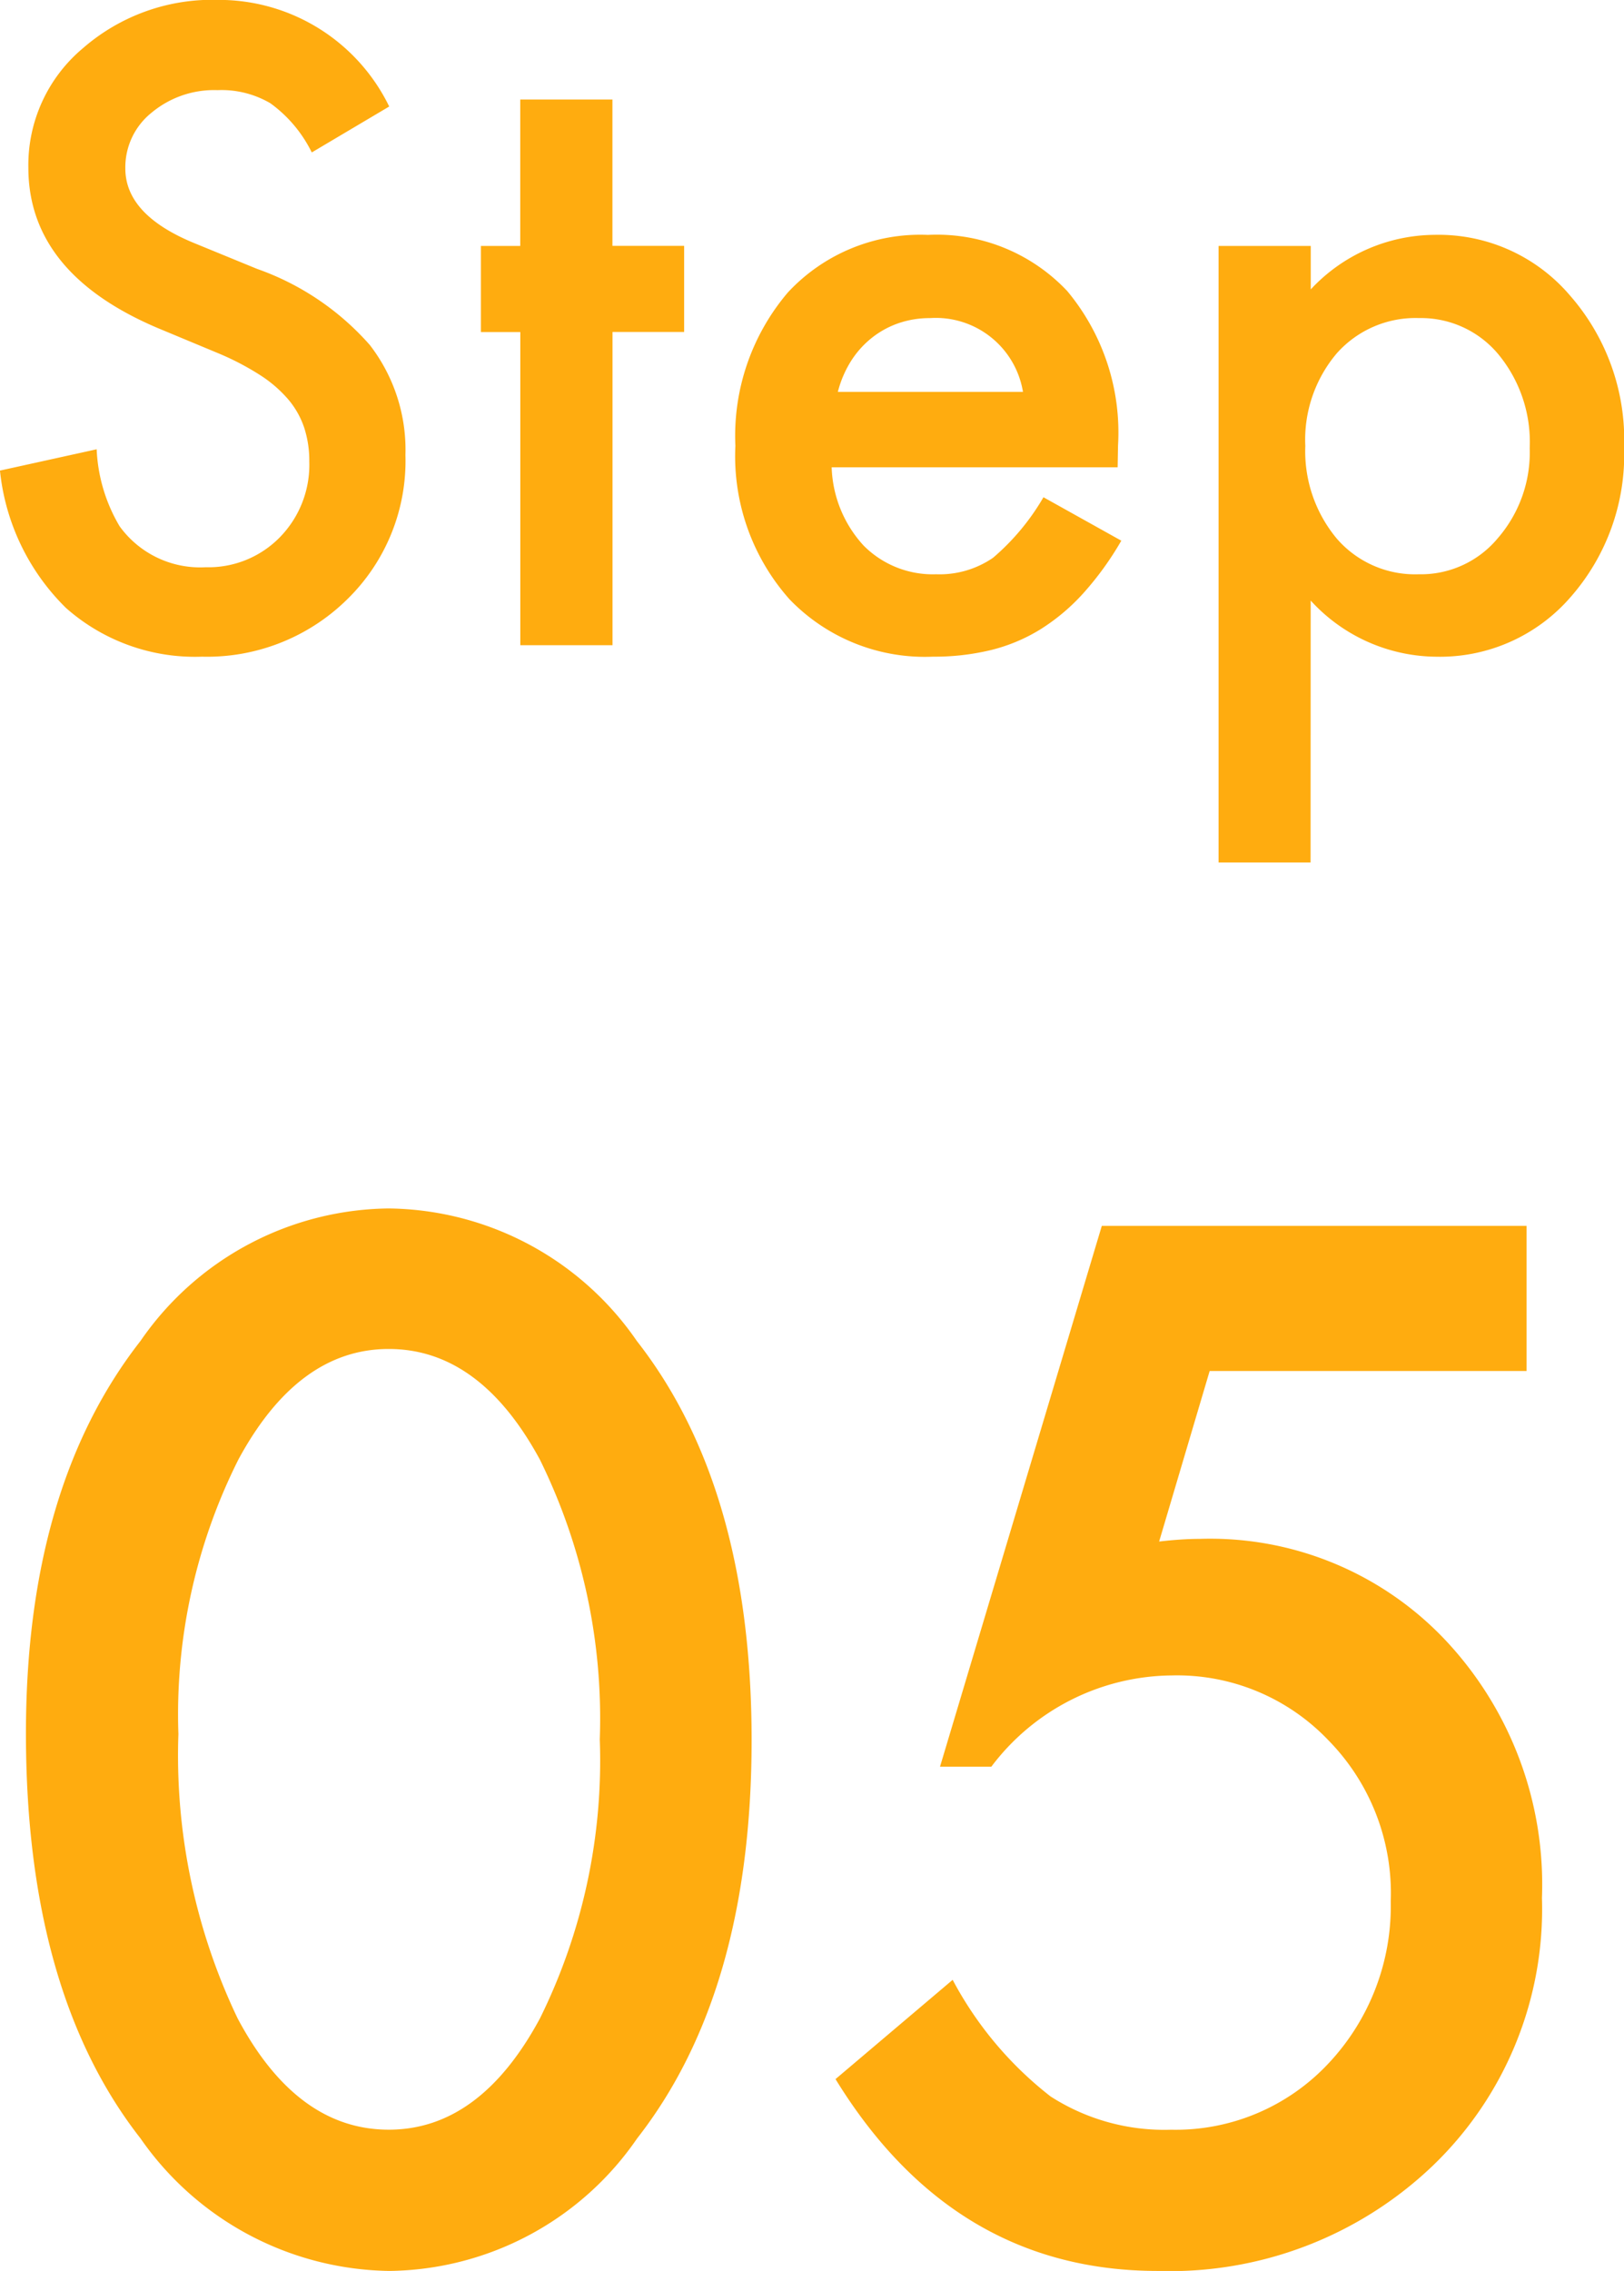 <svg xmlns="http://www.w3.org/2000/svg" width="46.453" height="64.921" viewBox="0 0 46.453 64.921">
  <g id="グループ_48986" data-name="グループ 48986" transform="translate(-367.344 -9593.479)">
    <path id="パス_22036" data-name="パス 22036" d="M-12.023-15.4l-2.215,1.313a3.807,3.807,0,0,0-1.184-1.406,2.761,2.761,0,0,0-1.512-.375,2.792,2.792,0,0,0-1.887.645,2,2,0,0,0-.75,1.594q0,1.324,1.969,2.133l1.8.738a7.7,7.7,0,0,1,3.223,2.174,4.9,4.9,0,0,1,1.02,3.146,5.528,5.528,0,0,1-1.664,4.125A5.712,5.712,0,0,1-17.379.328,5.565,5.565,0,0,1-21.27-1.066a6.421,6.421,0,0,1-1.887-3.926l2.766-.609a4.7,4.7,0,0,0,.656,2.2,2.842,2.842,0,0,0,2.461,1.172,2.856,2.856,0,0,0,2.121-.855,2.96,2.96,0,0,0,.844-2.168,3.042,3.042,0,0,0-.146-.967,2.453,2.453,0,0,0-.457-.809,3.653,3.653,0,0,0-.8-.691,7.733,7.733,0,0,0-1.172-.615l-1.746-.727q-3.715-1.57-3.715-4.594a4.358,4.358,0,0,1,1.559-3.41,5.631,5.631,0,0,1,3.879-1.383A5.416,5.416,0,0,1-12.023-15.4Zm6.387,6.445V0H-8.273V-8.953H-9.4v-2.461h1.125V-15.6h2.637v4.184h2.051v2.461ZM8.813-5.086H.633a3.466,3.466,0,0,0,.914,2.238,2.787,2.787,0,0,0,2.074.82A2.7,2.7,0,0,0,5.25-2.5,6.67,6.67,0,0,0,6.691-4.23L8.918-2.988a8.858,8.858,0,0,1-1.09,1.506A5.8,5.8,0,0,1,6.6-.451,4.934,4.934,0,0,1,5.18.141,6.9,6.9,0,0,1,3.527.328a5.373,5.373,0,0,1-4.1-1.641A6.154,6.154,0,0,1-2.121-5.7a6.323,6.323,0,0,1,1.5-4.383A5.171,5.171,0,0,1,3.387-11.73a5.126,5.126,0,0,1,3.984,1.605A6.315,6.315,0,0,1,8.824-5.707ZM6.105-7.242a2.526,2.526,0,0,0-2.66-2.109,2.732,2.732,0,0,0-.9.146,2.582,2.582,0,0,0-.768.422,2.674,2.674,0,0,0-.592.662,3.077,3.077,0,0,0-.375.879ZM14.332,6.211H11.7V-11.414h2.637v1.242a4.879,4.879,0,0,1,3.539-1.559A4.935,4.935,0,0,1,21.75-10,6.263,6.263,0,0,1,23.3-5.648a6.167,6.167,0,0,1-1.535,4.277,4.941,4.941,0,0,1-3.844,1.7,4.912,4.912,0,0,1-3.586-1.605ZM20.6-5.637a3.942,3.942,0,0,0-.891-2.672,2.879,2.879,0,0,0-2.273-1.043,3.013,3.013,0,0,0-2.355,1.008,3.821,3.821,0,0,0-.9,2.648,3.9,3.9,0,0,0,.9,2.648,2.961,2.961,0,0,0,2.344,1.02,2.858,2.858,0,0,0,2.262-1.031A3.744,3.744,0,0,0,20.6-5.637Z" transform="translate(390.5 9611.924)" fill="#ffac0f"/>
    <path id="パス_22035" data-name="パス 22035" d="M-22.414-14.892q0-7.027,3.275-11.216a8.731,8.731,0,0,1,7.1-3.79,8.731,8.731,0,0,1,7.1,3.79Q-1.657-21.918-1.657-14.7q0,7.2-3.275,11.388A8.715,8.715,0,0,1-12.016.476a8.816,8.816,0,0,1-7.122-3.79Q-22.414-7.5-22.414-14.892Zm4.361.019a17.422,17.422,0,0,0,1.695,8.131q1.695,3.18,4.323,3.18,2.609,0,4.323-3.18A16.614,16.614,0,0,0-6-14.72a16.729,16.729,0,0,0-1.714-8q-1.714-3.161-4.323-3.161-2.59,0-4.3,3.161A16.232,16.232,0,0,0-18.053-14.873ZM20.509-25.251H11.445L10-20.376q.324-.038.619-.057t.543-.019a9.252,9.252,0,0,1,7.027,2.895,10.2,10.2,0,0,1,2.761,7.37,10.172,10.172,0,0,1-3.123,7.655A10.88,10.88,0,0,1,9.959.476Q4.113.476.743-5.008L4.094-7.846a10.387,10.387,0,0,0,2.8,3.333,6.014,6.014,0,0,0,3.447.952,5.984,5.984,0,0,0,4.475-1.866,6.562,6.562,0,0,0,1.809-4.666,6.238,6.238,0,0,0-1.79-4.608,5.975,5.975,0,0,0-4.475-1.847A6.527,6.527,0,0,0,5.2-13.939H3.732L8.36-29.4H20.509Z" transform="translate(390.5 9657.924)" fill="#ffac0f"/>
  </g>
</svg>
